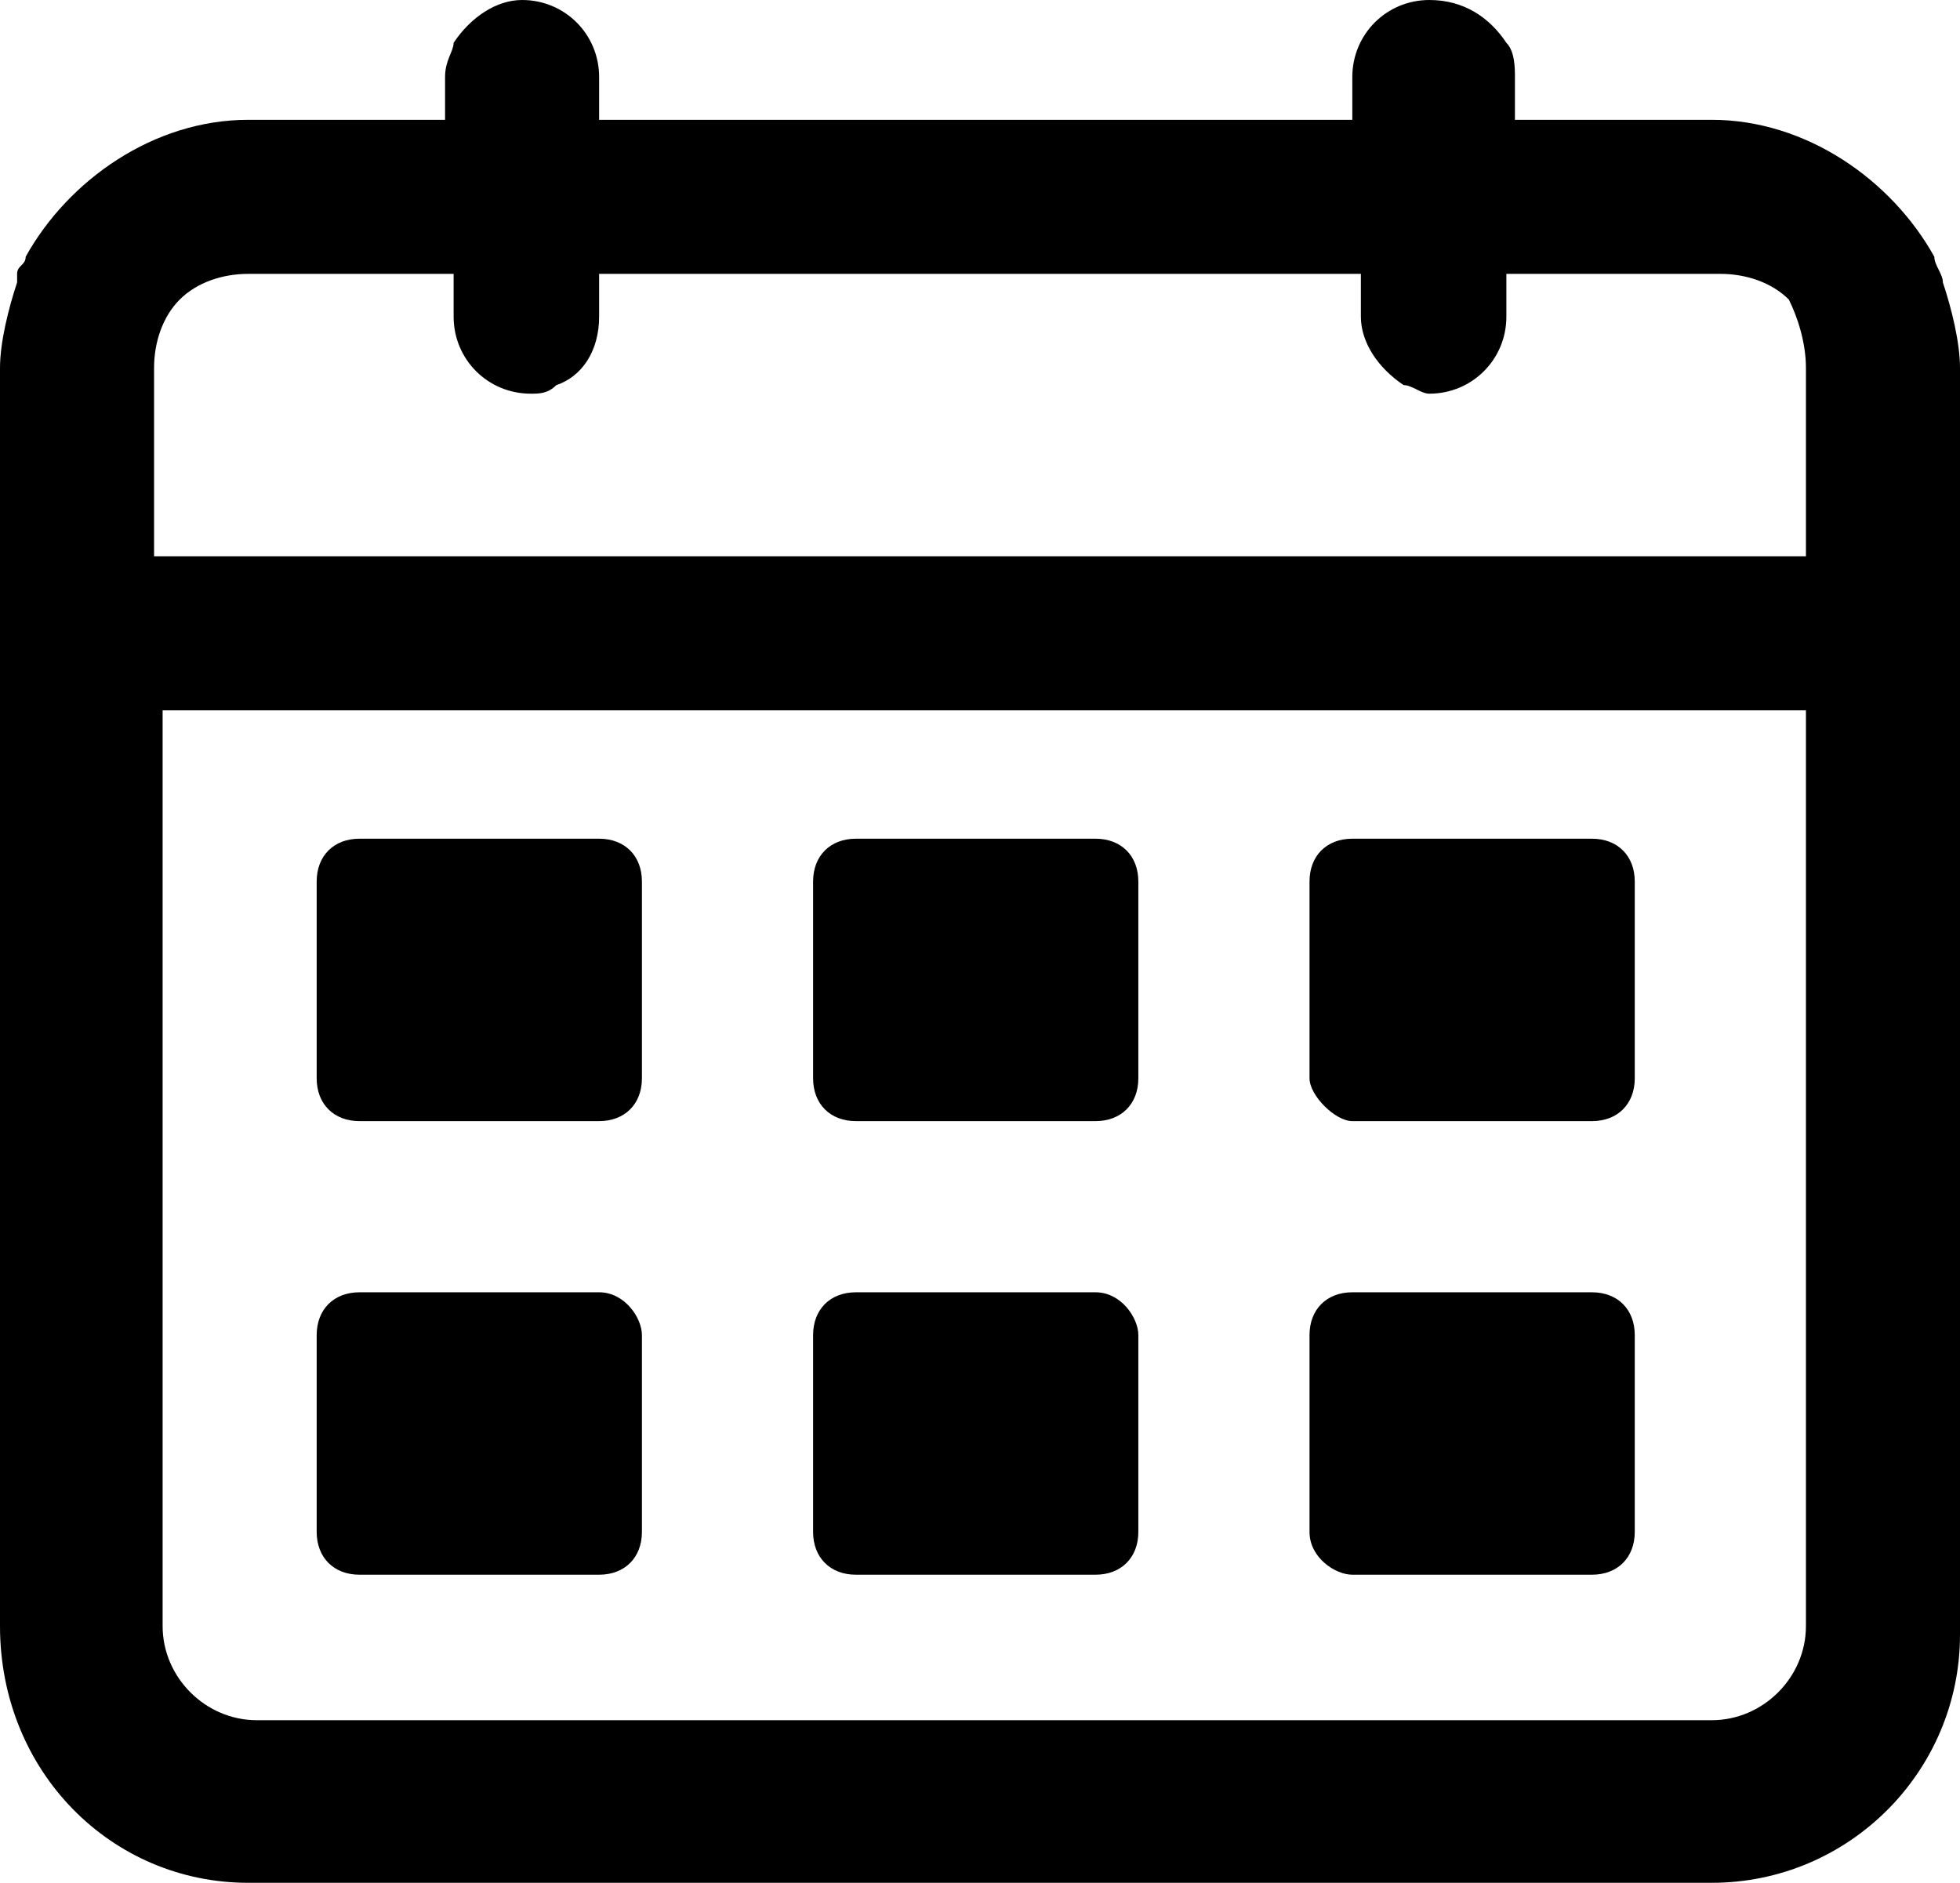 <?xml version="1.0" encoding="utf-8"?>
<!-- Generator: Adobe Illustrator 26.5.0, SVG Export Plug-In . SVG Version: 6.00 Build 0)  -->
<svg id="icon" version="1.1" xmlns="http://www.w3.org/2000/svg" xmlns:xlink="http://www.w3.org/1999/xlink" x="0px" y="0px" viewBox="0 0 22.9 22" style="enable-background: new 0 0 22.9 22" xml:space="preserve">
<style>.st0 {
  fill: currentColor;
}

</style>
<path id="Path_60_00000045590854595466652530000015109634016299712417_" d="M-14.5-9.1c-0.5-0.5-1.3-0.8-2-0.8h-2.3v-0.5
	c0-0.5-0.4-0.9-0.9-0.9c-0.5,0-0.9,0.4-0.9,0.9v0.5h-8.8v-0.5c0-0.5-0.4-0.9-0.9-0.9l0,0c-0.5,0-0.9,0.4-0.9,0.9c0,0,0,0,0,0v0.5
	h-2.3c-1.6,0-2.9,1.3-2.9,2.9c0,0,0,0,0,0V7.7c0,1.6,1.3,2.9,2.9,2.9c0,0,0,0,0,0h12.9c1,0,1.9-0.4,2.6-1.1l3.4-3.4
	c0.7-0.7,1.1-1.6,1.1-2.6V-7.1C-13.6-7.9-13.9-8.6-14.5-9.1z M-33.6-8.2h2.3v0.5c0,0.5,0.4,0.9,0.9,0.9c0.5,0,0.9-0.4,0.9-0.9v-0.5
	h8.8v0.5c0,0.5,0.4,0.9,0.9,0.9s0.9-0.4,0.9-0.9c0,0,0,0,0-0.1v-0.5h2.3c0.3,0,0.6,0.1,0.8,0.3c0.2,0.2,0.3,0.5,0.3,0.8v2.2h-19.3
	v-2.2C-34.7-7.7-34.2-8.2-33.6-8.2z M-34.7,7.6V-3.1h19.3v6.5h-4c-0.7,0-1.3,0.6-1.3,1.3v4h-12.9C-34.2,8.7-34.7,8.3-34.7,7.6
	C-34.7,7.6-34.7,7.6-34.7,7.6z"></path>
<path id="Path_61_00000106841897734551314040000002554807751096194444_" class="st0" d="M7,9.8H4.2c-0.3,0-0.5,0.2-0.5,0.5v2.3
	c0,0.3,0.2,0.5,0.5,0.5c0,0,0,0,0,0H7c0.3,0,0.5-0.2,0.5-0.5c0,0,0,0,0,0v-2.3C7.5,10,7.3,9.8,7,9.8z"></path>
<path id="Path_62_00000000944953147935102620000008711613771891242145_" class="st0" d="M15.8,13.1h2.8c0.3,0,0.5-0.2,0.5-0.5
	c0,0,0,0,0,0v-2.3c0-0.3-0.2-0.5-0.5-0.5c0,0,0,0,0,0h-2.8c-0.3,0-0.5,0.2-0.5,0.5c0,0,0,0,0,0v2.3C15.3,12.8,15.6,13.1,15.8,13.1z"></path>
<path id="Path_63_00000009578699749904800150000012899129667130417842_" class="st0" d="M12.8,9.8H10c-0.3,0-0.5,0.2-0.5,0.5
	c0,0,0,0,0,0v2.3c0,0.3,0.2,0.5,0.5,0.5c0,0,0,0,0,0h2.8c0.3,0,0.5-0.2,0.5-0.5c0,0,0,0,0,0v-2.3C13.3,10,13.1,9.8,12.8,9.8z"></path>
<path id="Path_64_00000036945965512659520830000016762029705778867126_" d="M-29.5,3.9h-2.8c-0.3,0-0.5,0.2-0.5,0.5v2.3
	c0,0.3,0.2,0.5,0.5,0.5c0,0,0,0,0,0h2.8c0.3,0,0.5-0.2,0.5-0.5c0,0,0,0,0,0V4.4C-29,4.1-29.2,3.9-29.5,3.9z"></path>
<path id="Path_65_00000112626018456406137300000013097365887515298741_" class="st0" d="M12.8,15.1H10c-0.3,0-0.5,0.2-0.5,0.5
	c0,0,0,0,0,0v2.3c0,0.3,0.2,0.5,0.5,0.5c0,0,0,0,0,0h2.8c0.3,0,0.5-0.2,0.5-0.5c0,0,0,0,0,0v-2.3C13.3,15.4,13.1,15.1,12.8,15.1z"></path>
<path id="Path_60_00000047768744950276401610000000584699310036415390_" d="M-36.5-7.1V3.5c0,1,0.4,1.9,1.1,2.6l3.4,3.4
	c0.7,0.7,1.6,1.1,2.6,1.1h12.9c0,0,0,0,0,0c1.6,0,2.9-1.3,2.9-2.9V-7.1c0,0,0,0,0,0c0-1.6-1.3-2.9-2.9-2.9h-2.3v-0.5c0,0,0,0,0,0
	c0-0.5-0.4-0.9-0.9-0.9l0,0c-0.5,0-0.9,0.4-0.9,0.9v0.5h-8.8v-0.5c0-0.5-0.4-0.9-0.9-0.9c-0.5,0-0.9,0.4-0.9,0.9v0.5h-2.3
	c-0.8,0-1.5,0.3-2,0.8C-36.2-8.6-36.5-7.9-36.5-7.1z M-15.5-7.1v2.2h-19.3v-2.2c0-0.3,0.1-0.6,0.3-0.8c0.2-0.2,0.5-0.3,0.8-0.3h2.3
	v0.5c0,0,0,0,0,0.1c0,0.5,0.4,0.9,0.9,0.9s0.9-0.4,0.9-0.9v-0.5h8.8v0.5c0,0.5,0.4,0.9,0.9,0.9c0.5,0,0.9-0.4,0.9-0.9v-0.5h2.3
	C-16-8.2-15.5-7.7-15.5-7.1z M-15.5,7.6c0,0.6-0.5,1.1-1.1,1.1h-12.9v-4c0-0.7-0.6-1.3-1.3-1.3h-4v-6.5h19.3L-15.5,7.6
	C-15.5,7.6-15.5,7.6-15.5,7.6z"></path>
<g>
	<path class="st0" d="M22.7,3.3C22.7,3.2,22.7,3.2,22.7,3.3c0-0.1-0.1-0.2-0.1-0.3c-0.5-0.9-1.5-1.6-2.6-1.6h-2.3V0.9c0,0,0,0,0,0
		c0-0.1,0-0.3-0.1-0.4C17.4,0.2,17.1,0,16.7,0c-0.5,0-0.9,0.4-0.9,0.9v0.5h0H7h0V0.9C7,0.4,6.6,0,6.1,0C5.8,0,5.5,0.2,5.3,0.5
		C5.3,0.6,5.2,0.7,5.2,0.9c0,0,0,0,0,0v0.5H2.9C1.8,1.4,0.8,2.1,0.3,3c0,0.1-0.1,0.1-0.1,0.2c0,0,0,0,0,0.1C0.1,3.6,0,4,0,4.3v14.7
		C0,20.7,1.3,22,2.9,22c0,0,0,0,0,0H20c0,0,0,0,0,0c1.6,0,2.9-1.3,2.9-2.9V4.3C22.9,4,22.8,3.6,22.7,3.3z M1.8,6.5L1.8,6.5L1.8,4.3
		c0-0.3,0.1-0.6,0.3-0.8c0.2-0.2,0.5-0.3,0.8-0.3h0.1h2.2h0.1v0.5c0,0.5,0.4,0.9,0.9,0.9c0.1,0,0.2,0,0.3-0.1C6.8,4.4,7,4.1,7,3.7
		V3.2h0.1h8.7h0.1v0.5c0,0.3,0.2,0.6,0.5,0.8c0.1,0,0.2,0.1,0.3,0.1c0.5,0,0.9-0.4,0.9-0.9V3.2h0.1H20h0.1c0.3,0,0.6,0.1,0.8,0.3
		C21,3.7,21.1,4,21.1,4.3v2.2 M21.1,19C21.1,19,21.1,19,21.1,19c0,0.6-0.5,1.1-1.1,1.1h-17c-0.6,0-1.1-0.5-1.1-1.1c0,0,0,0,0,0
		l0-10.7h0h19.2h0L21.1,19z"></path>
</g>
<path id="Path_61_00000083767070024899459100000010626472476643146411_" class="st0" d="M7,15.1H4.2c-0.3,0-0.5,0.2-0.5,0.5v2.3
	c0,0.3,0.2,0.5,0.5,0.5c0,0,0,0,0,0H7c0.3,0,0.5-0.2,0.5-0.5c0,0,0,0,0,0v-2.3C7.5,15.4,7.3,15.1,7,15.1z"></path>
<path id="Path_62_00000071541763963731453700000014062735971633414844_" class="st0" d="M15.8,18.4h2.8c0.3,0,0.5-0.2,0.5-0.5
	c0,0,0,0,0,0v-2.3c0-0.3-0.2-0.5-0.5-0.5c0,0,0,0,0,0h-2.8c-0.3,0-0.5,0.2-0.5,0.5c0,0,0,0,0,0v2.3C15.3,18.2,15.6,18.4,15.8,18.4z"></path>
</svg>
